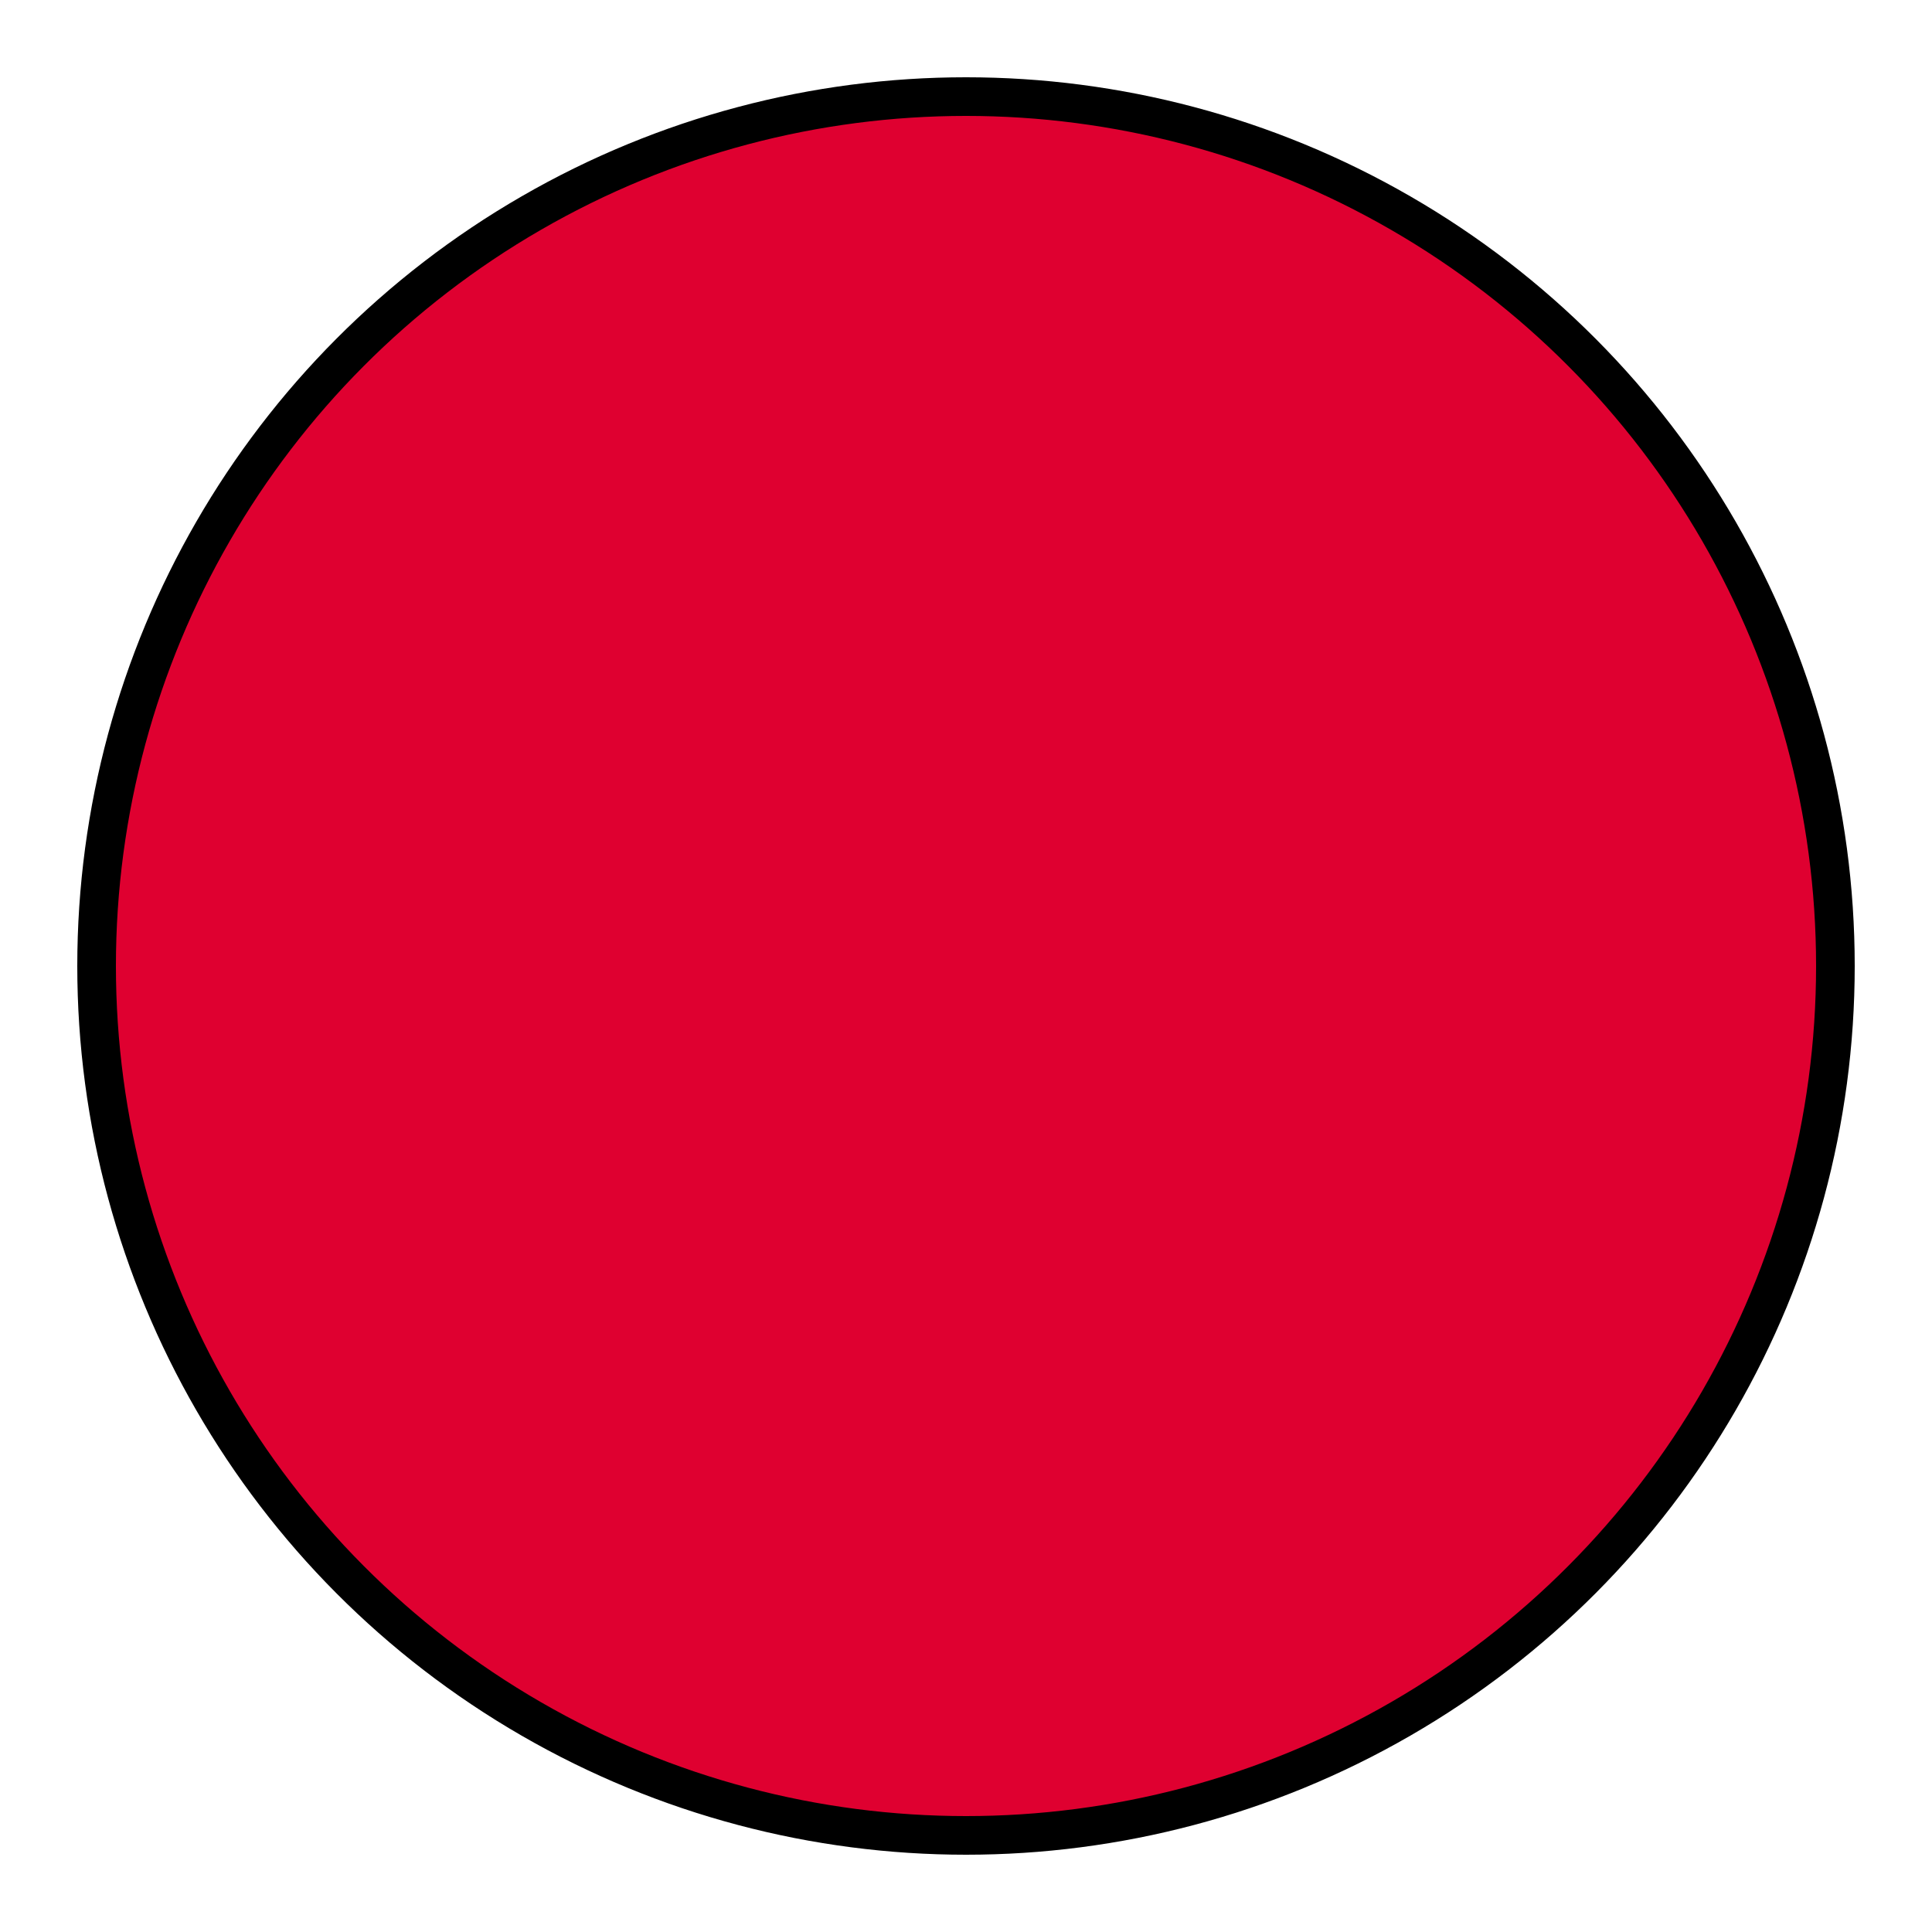 <svg xmlns="http://www.w3.org/2000/svg" version="1.1" width="100" height="100" viewBox="0 0 100 100"><defs/><ellipse cx="50" cy="50" rx="45" ry="45" fill="#df0030" stroke="#000000" style="stroke-width: 2px;stroke-opacity: 1;fill-opacity: 1" stroke-width="2" stroke-opacity="1" stroke-dasharray="0" fill-opacity="1"/></svg>